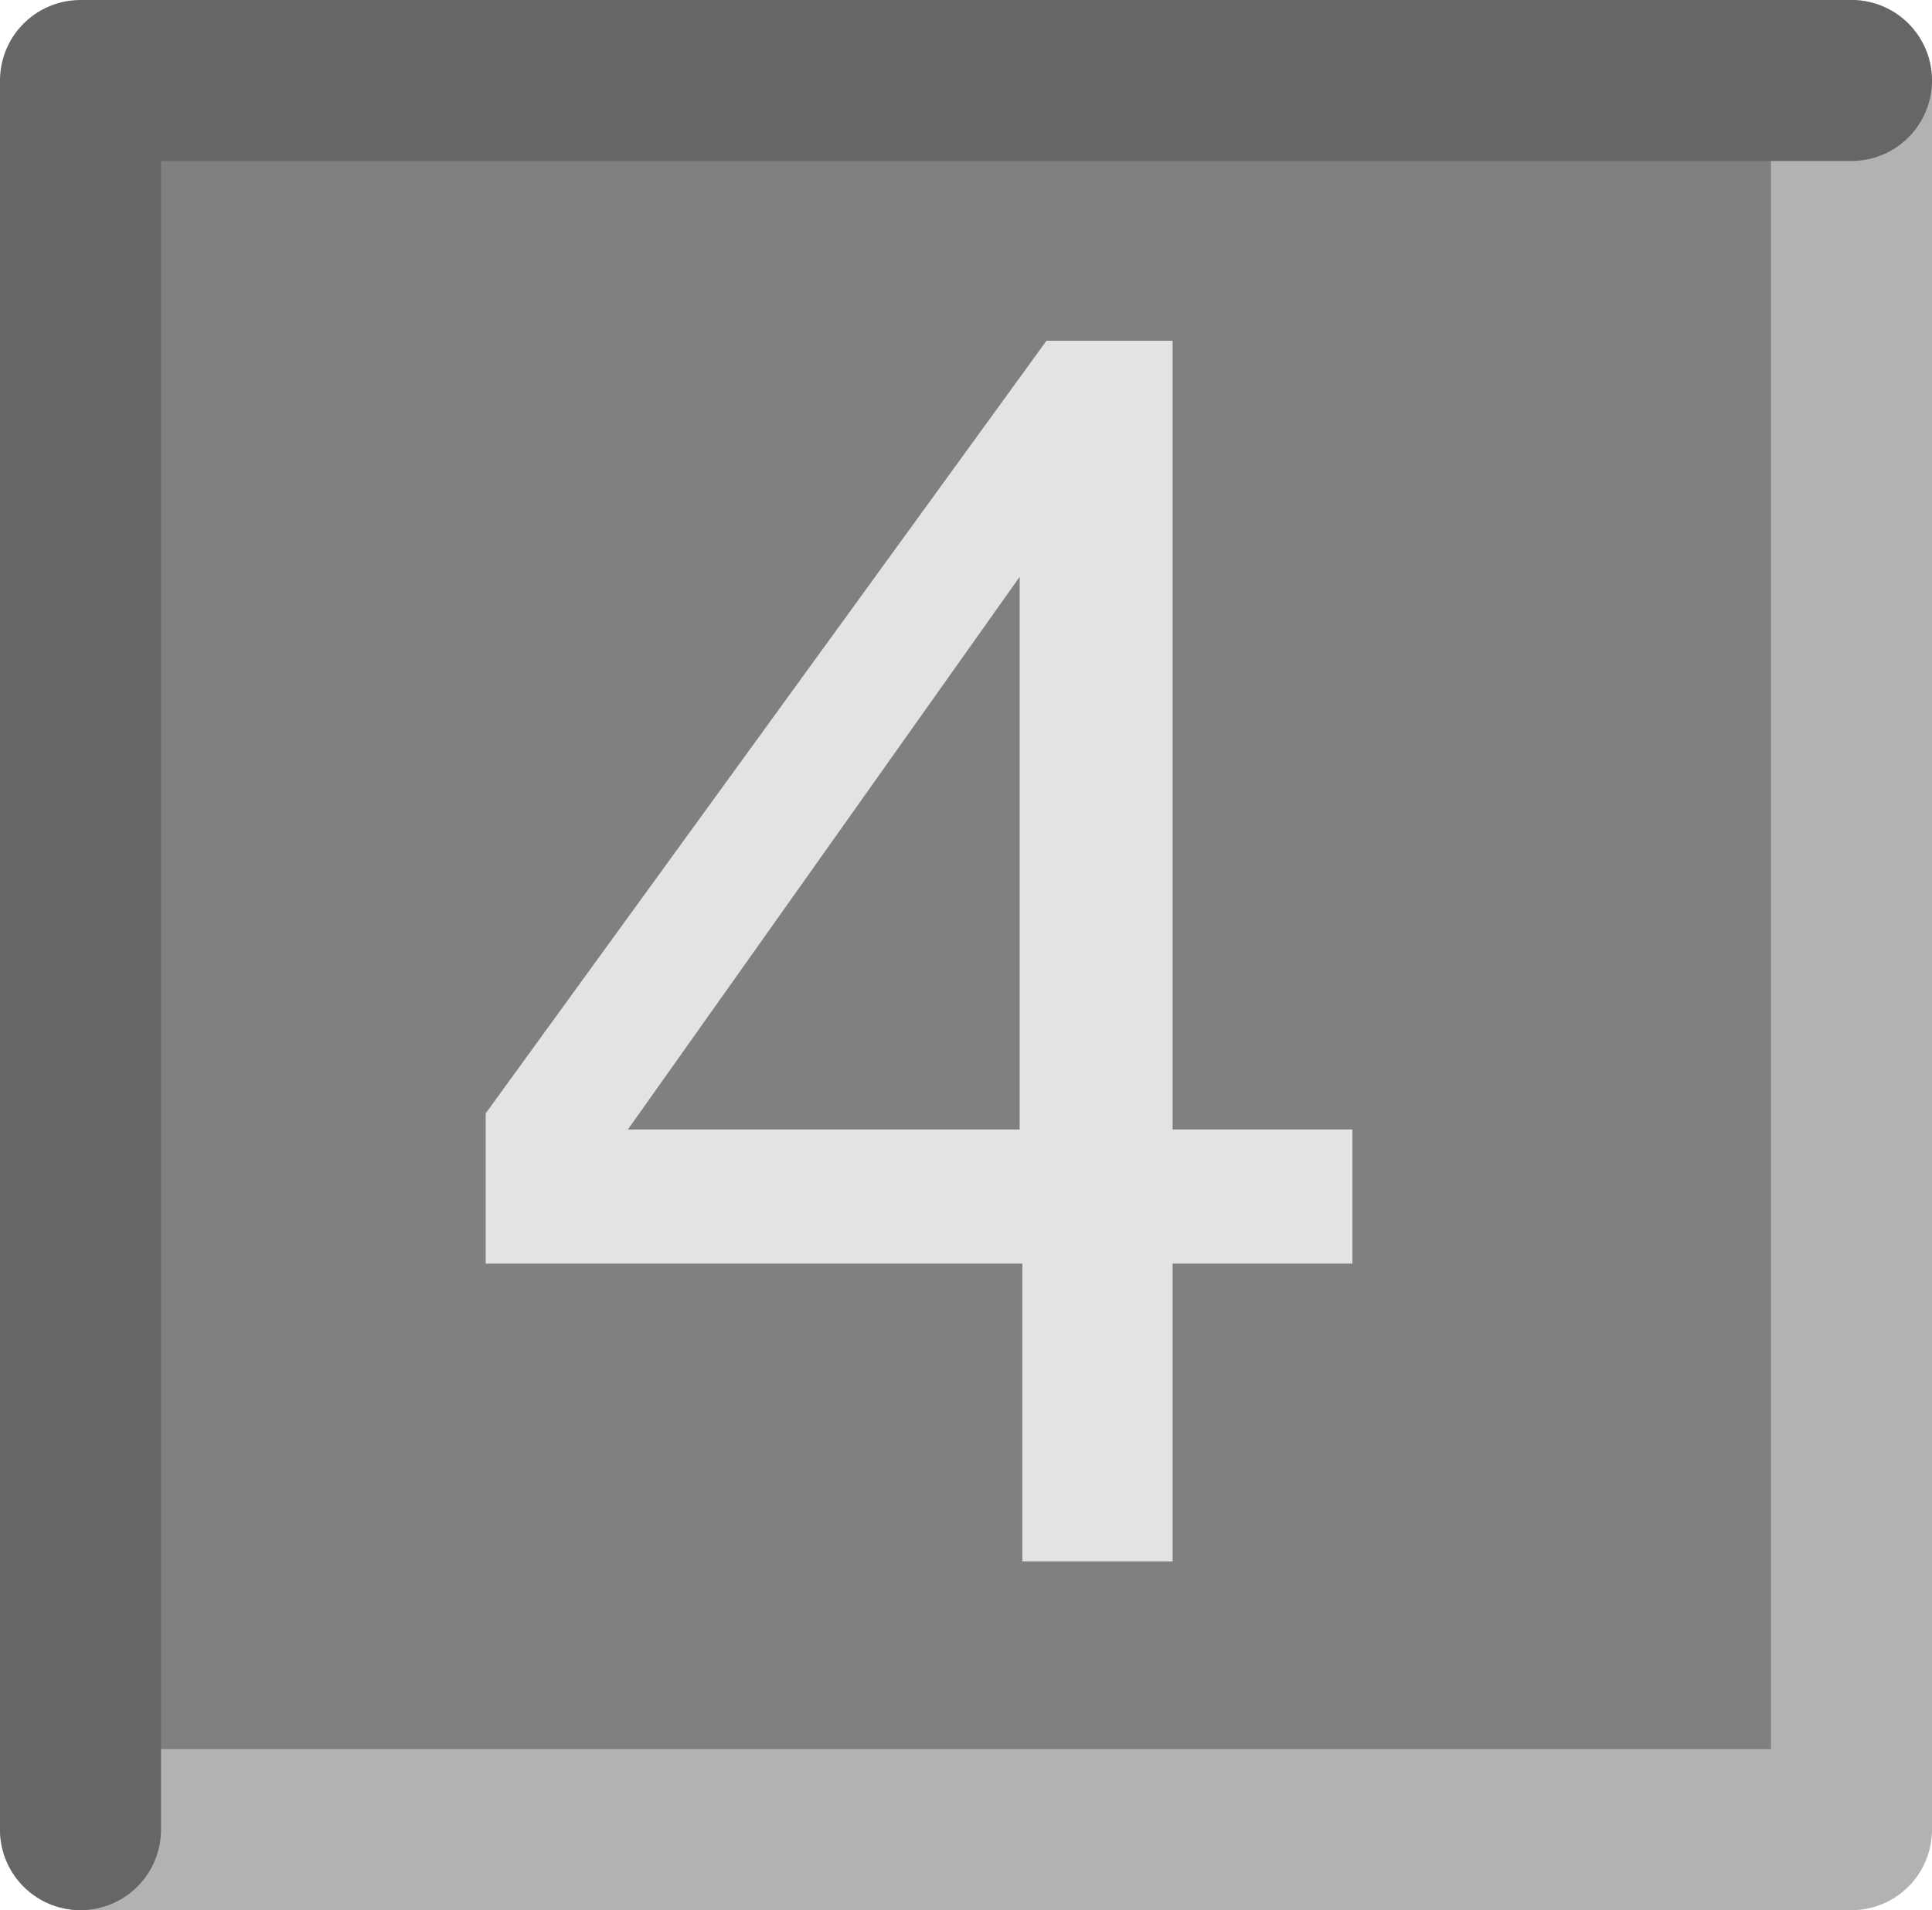 <?xml version="1.0" encoding="UTF-8" standalone="no"?>
<svg xmlns:xlink="http://www.w3.org/1999/xlink" height="35.6px" width="36.0px" xmlns="http://www.w3.org/2000/svg">
  <g transform="matrix(1.0, 0.0, 0.0, 1.0, 18.05, 1.2)">
    <path d="M16.65 32.95 L-16.35 32.95 -16.35 0.3 16.65 0.3 16.65 32.95" fill="#808080" fill-rule="evenodd" stroke="none"/>
    <path d="M16.45 0.3 L16.45 32.9 -16.55 32.9" fill="none" stroke="#b2b2b2" stroke-linecap="round" stroke-linejoin="round" stroke-width="3.0"/>
    <path d="M-16.55 32.9 L-16.55 0.3 16.45 0.3" fill="none" stroke="#666666" stroke-linecap="round" stroke-linejoin="round" stroke-width="3.0"/>
    <path d="M-6.35 19.85 L0.95 19.85 0.95 9.55 -6.35 19.85 M1.45 5.15 L3.8 5.15 3.8 19.85 7.15 19.85 7.15 22.35 3.8 22.35 3.8 27.9 1.0 27.9 1.0 22.35 -9.0 22.35 -9.0 19.55 1.45 5.15" fill="#e3e3e3" fill-rule="evenodd" stroke="none"/>
  </g>
</svg>
